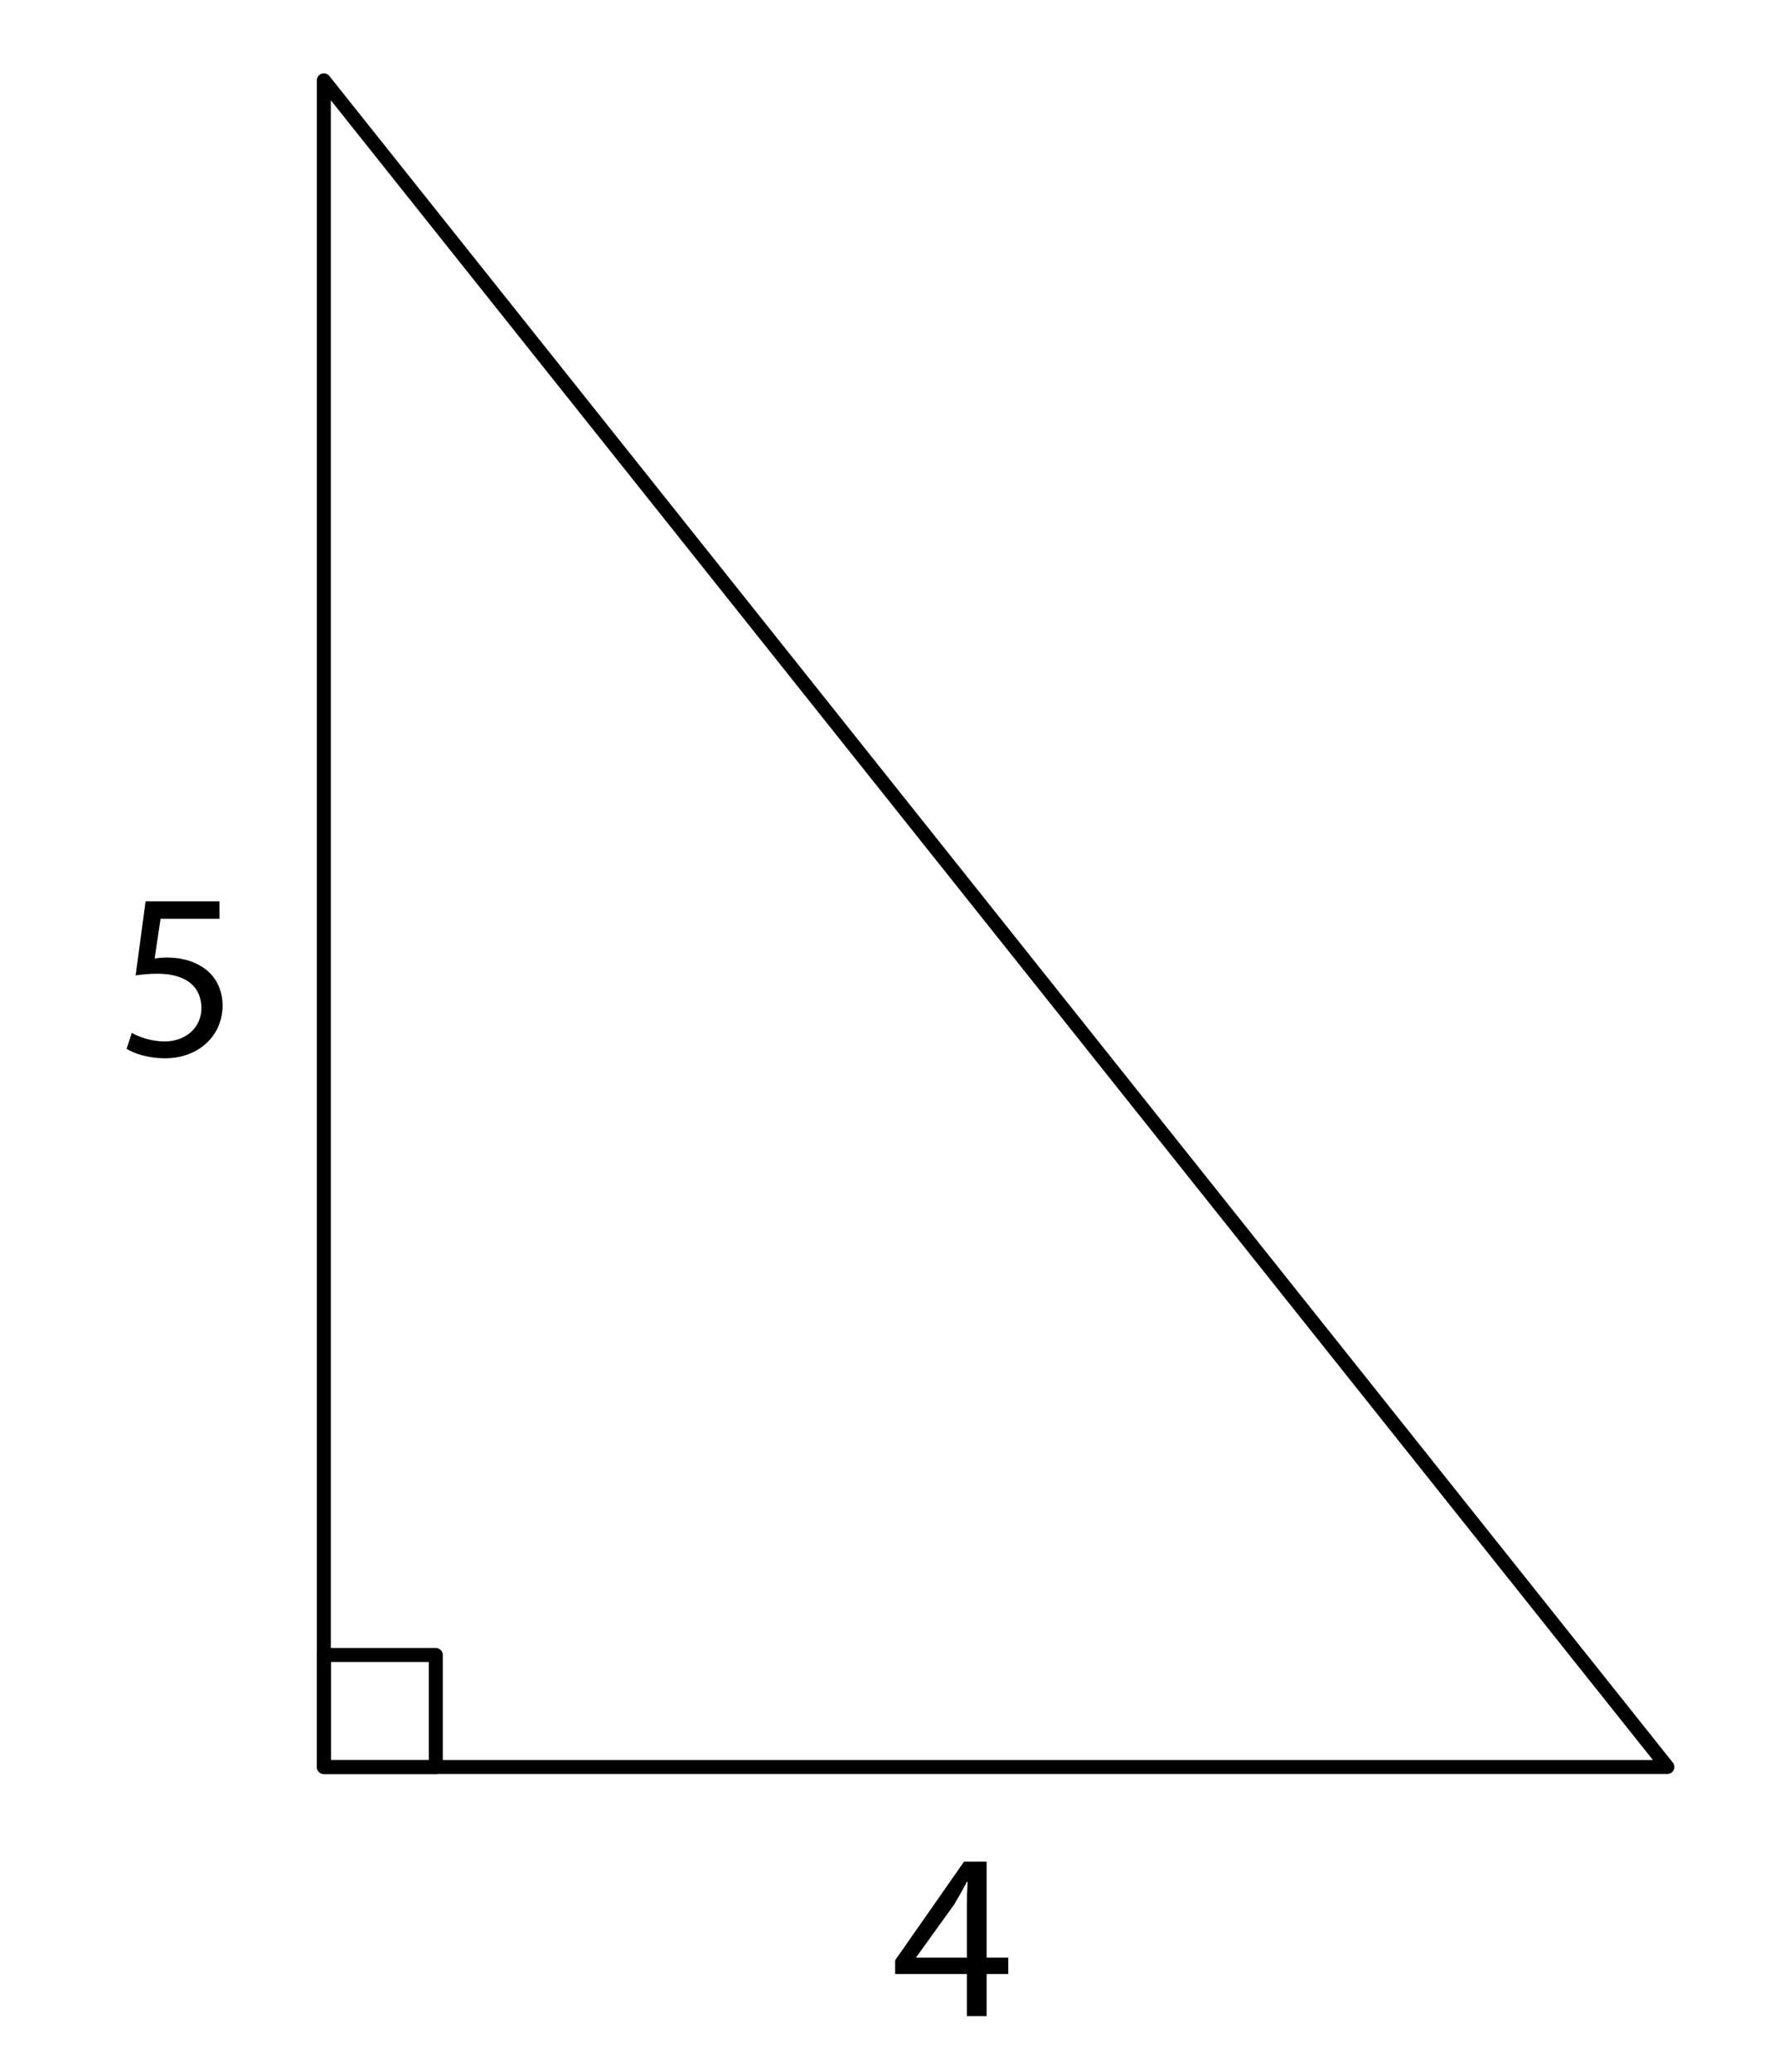 <?xml version="1.0" encoding="UTF-8"?> <svg xmlns="http://www.w3.org/2000/svg" id="Layer_1" data-name="Layer 1" viewBox="0 0 127.648 148.22"><defs><style> .cls-1 { fill: #fff; } .cls-2 { fill: none; stroke: #000; stroke-linejoin: round; } </style></defs><rect class="cls-1" width="127.648" height="148.22"></rect><g><polygon class="cls-2" points="23.172 126.405 23.172 5.745 119.304 126.405 23.172 126.405"></polygon><rect class="cls-2" x="23.172" y="118.394" width="8.011" height="8.011"></rect><path d="M69.183,144.225v-3.009h-5.134v-.986l4.93-7.054h1.615v6.867h1.547v1.173h-1.547v3.009h-1.411ZM69.183,140.043v-3.688c0-.578.017-1.156.051-1.734h-.051c-.34.646-.612,1.122-.918,1.632l-2.703,3.756v.034h3.621Z"></path><path d="M15.704,65.73h-4.216l-.425,2.839c.255-.034.493-.068.901-.068.85,0,1.7.187,2.38.595.867.493,1.581,1.445,1.581,2.839,0,2.159-1.717,3.773-4.113,3.773-1.207,0-2.227-.34-2.754-.68l.374-1.139c.459.272,1.36.612,2.363.612,1.411,0,2.618-.918,2.618-2.396-.017-1.428-.969-2.448-3.179-2.448-.629,0-1.122.068-1.53.119l.714-5.303h5.287v1.258Z"></path></g></svg> 